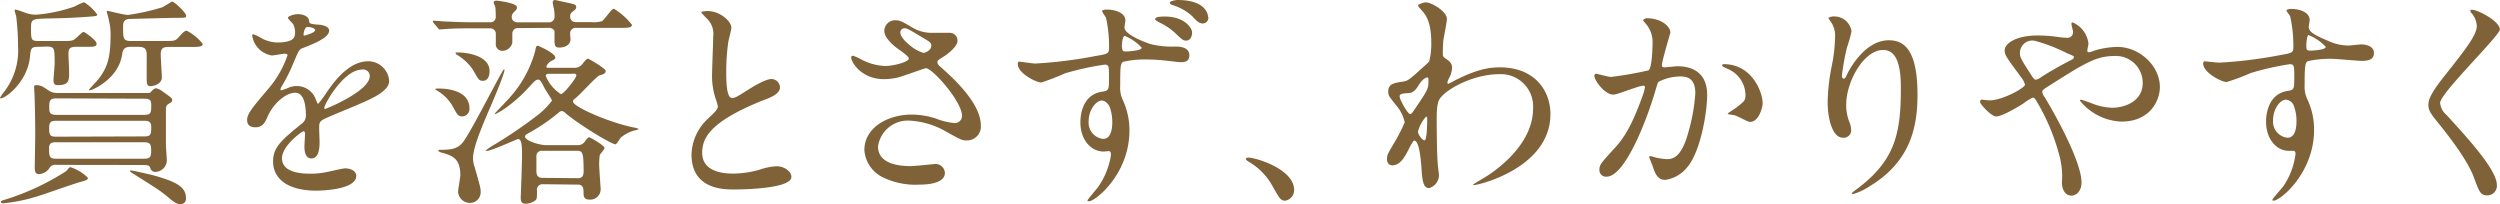 <svg xmlns="http://www.w3.org/2000/svg" viewBox="0 0 381.2 31.17"><defs><style>.a{fill:#806239;}</style></defs><path class="a" d="M5.88,7.14c-1.15,0-1.19.2-1.32,1.63C4.15,12.44.92,15,.07,15A.07.07,0,0,1,0,14.92a6.89,6.89,0,0,1,.44-.68A10.36,10.36,0,0,0,2.75,7a38.46,38.46,0,0,0-.27-4.42c0-.13-.24-.78-.24-.91s0-.21.14-.21a13.78,13.78,0,0,1,1.46.48,4.8,4.8,0,0,0,1.7.3A23.43,23.43,0,0,0,11.35,1,9.43,9.43,0,0,1,12.82.34a6.85,6.85,0,0,1,2,1.87c0,.24-.14.24-1.29.34-2.93.2-3.27.2-6.33.27C5,2.89,4.73,2.89,4.73,4.15c0,1.9,0,2.1,1.12,2.1H9.48c1.5,0,1.67,0,2.25-.57.2-.17.85-.82,1-.82s2,1.26,2,1.8-.68.48-1.9.48H11.56c-1,0-1.12.37-1.12,1.12,0,.41.1,2.31.1,2.72,0,1.26,0,2-1.7,2-.44,0-.68-.1-.68-.75,0-.37.17-2.14.17-2.51,0-2.35,0-2.62-1.19-2.62Zm7.51,20c0,.28-.17.34-1.39.68-.85.24-5.17,1.77-6.19,2.08A25.44,25.44,0,0,1,.48,31c-.11,0-.34,0-.34-.2s.06-.17.88-.44a37.84,37.84,0,0,0,9.11-4.29c.41-.51.44-.57.65-.57A6.78,6.78,0,0,1,13.39,27.09Zm-4.86-2a1,1,0,0,0-.95.41,2,2,0,0,1-1.66,1c-.51,0-.62-.41-.62-1s.07-4.15.07-4.93c0-3.2-.07-4.86-.1-6,0-.2-.07-1.22-.07-1.36s0-.27.31-.27c.68,0,.91.13,1.87.78a2.32,2.32,0,0,0,1.39.41H22.34c.47,0,.54,0,.74-.24s.48-.48.75-.48a2.76,2.76,0,0,1,1,.51c1.29.92,1.43,1,1.43,1.33a.43.43,0,0,1-.17.31c-.62.37-.72.4-.79.88,0,.24,0,5,0,5.61,0,.34.14,2,.14,2.41a1.8,1.8,0,0,1-1.7,1.7.76.76,0,0,1-.79-.47c-.13-.41-.17-.58-1.08-.58ZM22.06,20.8c1,0,1-.44,1-1.52,0-.86-.71-.86-1-.86H8.5c-.61,0-1,.14-1,1,0,1,0,1.42,1,1.42Zm-13.43.89c-.57,0-1.15,0-1.15.88,0,1.46.14,1.63,1.19,1.63H21.86c1,0,1.19-.2,1.19-1.25s-.2-1.26-1.19-1.26ZM8.57,15c-1,0-1.06.44-1.06,1.32,0,.72,0,1.19,1.06,1.19H22.06c1,0,1-.44,1-1.46,0-.65-.1-1-1-1ZM19.92,7.14c-1,0-1.19.41-1.32,1.29C18,12.1,14,13.77,13.73,13.77c0,0-.17,0-.17-.07s1-1.12,1.19-1.32c1.57-1.91,2.11-3.34,2.11-7.11a8.44,8.44,0,0,0-.27-2.21c0-.2-.31-1.16-.31-1.29s.14-.1.21-.1,2.48.61,3,.61a33.32,33.32,0,0,0,5.23-1.16C25,1,26.18.24,26.25.24c.33,0,2.14,1.7,2.14,2.17,0,.31-.14.31-1.36.31s-7.11.17-7.31.17c-.89.07-.95.58-.95,1.29,0,1.6,0,2.07,1.15,2.07H25c1.56,0,1.73,0,2.24-.57s.88-1,1.23-1a7.65,7.65,0,0,1,2.44,2c0,.48-.71.48-1.9.48H25.8c-.85,0-1.29.1-1.29,1.15,0,.55.17,3.1.17,3.47,0,1.12-1.39,1.36-1.77,1.36-.57,0-.54-.64-.54-1.12V8.6c0-.81,0-1.46-1.26-1.46ZM20,26c.24,0,2.38.48,3.3.71,3.84,1.06,5.06,1.87,5.06,3.54a.82.82,0,0,1-.88.88c-.41,0-.78-.17-1.63-.88-1.26-1.05-1.4-1.16-5.54-3.77-.14-.07-.51-.31-.51-.41S19.89,26,20,26Z"/><path class="a" d="M37.68,18.29c0-1,1-2.11,3.27-4.79a15.63,15.63,0,0,0,2.89-5.07c0-.2-.24-.24-.38-.24-.34,0-1.73.27-2,.27a3.6,3.6,0,0,1-3-3c0-.1,0-.23.2-.23a7.37,7.37,0,0,1,1.29.64,5.5,5.5,0,0,0,2.25.61c2.79,0,2.79-.91,2.79-1.59a2.71,2.71,0,0,0-.28-1.19c-.1-.17-.81-.79-.81-1s.88-.54,1.49-.54c.82,0,1.67.3,1.74,1,0,.44.17.51,1.53.61.24,0,1.53.17,1.53.89,0,1.12-2.48,2.07-4.05,2.68-.51.21-.54.27-1.29,2A26.11,26.11,0,0,1,43,13.09c-.17.3-.23.41-.23.54a.12.12,0,0,0,.13.14,6.77,6.77,0,0,0,1.06-.38,3.14,3.14,0,0,1,1.32-.27,3.07,3.07,0,0,1,2.89,2.08c.24.57.27.64.34.64A16.22,16.22,0,0,0,49.86,14c1.12-1.57,3.33-4.66,6.29-4.66a3.21,3.21,0,0,1,3.19,3c0,1.59-2.68,2.71-4.79,3.63-.85.38-4.69,1.91-5.31,2.28s-.57.71-.57,1.43c0,.3.06,1.73.06,2,0,.54,0,2.48-1.25,2.48-.92,0-1.06-1.12-1.06-1.74,0-.33.1-2,.1-2s0-.41-.23-.41S43,22.2,43,24.14c0,2.34,3.4,2.34,4.38,2.34a11,11,0,0,0,2.18-.2c.48-.07,2.65-.61,3.09-.61.72,0,1.67.34,1.67,1.15,0,2.11-5.27,2.25-6.09,2.25-4.31,0-6.59-1.77-6.59-4.46,0-2.17,1.29-3.26,4.49-5.85a1.44,1.44,0,0,0,.51-1.18c0-1.53-.28-3.44-1.64-3.44s-3.29,1.57-4.18,3.61c-.37.84-.75,1.66-1.83,1.66C38.33,19.41,37.68,19.21,37.68,18.29ZM46.35,5.44c.07,0,1.7-.44,1.7-.82s-.85-.51-1.15-.51c-.48,0-.61,1-.61,1.09S46.29,5.44,46.35,5.44Zm3.1,11c0,.07,0,.17.13.17s6.8-2.72,6.8-5a1,1,0,0,0-1.19-1C52.37,10.64,49.45,15.91,49.45,16.45Z"/><path class="a" d="M79,4.28a.83.83,0,0,0-.88.85v1.4a1.59,1.59,0,0,1-1.47,1.22,1,1,0,0,1-1.05-1.12V5a.88.88,0,0,0-.92-.68H72.07c-1,0-2.31,0-3.57.07-.17,0-1.29.1-1.43.1s-.13,0-.34-.27l-.64-.75C66,3.3,66,3.26,66,3.23s.07-.07.14-.07c.23,0,1.29.1,1.49.1,2.18.11,3.5.14,4.66.14h2.45a.81.81,0,0,0,.85-.92,12.14,12.14,0,0,0-.07-1.43,4.16,4.16,0,0,1-.24-.64c0-.31.31-.31.44-.31s3.1.34,3.1,1c0,.27,0,.3-.51.81a1,1,0,0,0-.28.68c0,.79.85.82.89.82h4.76a.86.86,0,0,0,.88-.95,5.76,5.76,0,0,0-.1-1.12,7.28,7.28,0,0,1-.17-.89A.35.35,0,0,1,84.61,0c.14,0,2,.45,2.25.48.71.17,1,.24,1,.58s-.21.44-.75.88a.88.88,0,0,0-.17.58.82.82,0,0,0,.92.85h2.24a4.42,4.42,0,0,0,1.67-.14c.37-.17,1.46-1.9,1.83-1.9a10.08,10.08,0,0,1,2.76,2.45c0,.47-.68.47-1.81.47H87.88a.84.84,0,0,0-.95.89c0,.13.06.71.06.81,0,1.13-1.25,1.3-1.66,1.3-.61,0-.78-.14-.78-1.13,0,0,0-1.32,0-1.42a1,1,0,0,0-.81-.45ZM66.9,13.5c.55,0,4.69,0,4.69,3.06a1.15,1.15,0,0,1-1.09,1.19c-.64,0-.78-.24-1.56-1.7a6.76,6.76,0,0,0-2.31-2.25.9.9,0,0,1-.27-.2C66.36,13.5,66.73,13.5,66.9,13.5ZM67,22.84c1.43,0,2.62,0,3.53-1.08,1.16-1.36,6.09-11.22,6.33-11.22,0,0,.06.07.06.13,0,.68-2,5.31-2.48,6.4-.88,2.1-2.31,5.4-2.31,7a4,4,0,0,0,.24,1.39c.81,2.86.92,3.2.92,3.74a1.62,1.62,0,0,1-1.64,1.74,1.8,1.8,0,0,1-1.8-1.7c0-.41.34-2.15.34-2.52,0-2.58-1.25-3-2.78-3.43-.14,0-.58-.21-.58-.31S67,22.84,67,22.84ZM69.76,8c1.73,0,4.89.58,4.89,2.85,0,.79-.3,1.47-1,1.47S73,12.1,72,10.47a7.82,7.82,0,0,0-2.31-2.11.47.47,0,0,1-.24-.27C69.45,8,69.62,8,69.76,8Zm13,20.09a.85.85,0,0,0-.88,1c0,.92,0,1.16-.17,1.4a2.44,2.44,0,0,1-1.56.57c-.58,0-.75-.3-.75-.91,0-.14.2-5.34.2-6.36,0-1.26,0-2.59-.61-2.59-.14,0-4.08,1.81-4.76,1.81-.1,0-.17,0-.17-.07A10.63,10.63,0,0,1,75.47,22a70,70,0,0,0,6.7-4.59,12.47,12.47,0,0,0,2-2.07c0-.14-1-1.63-1.16-1.94-.54-1.12-.71-1.26-1-1.26s-.65.38-1.33,1.12a21.45,21.45,0,0,1-4.18,3.61c-.14.07-.92.54-1,.54s-.06,0-.06-.07S77.3,15.37,77.61,15a17.41,17.41,0,0,0,4-7.24c.1-.68.21-.78.38-.78s2.68,1.16,2.68,1.77c0,.27-.1.3-.78.64-.17.11-.58.58-.58.79s.27.16.44.16H87.5a1.52,1.52,0,0,0,1.4-.71c.58-.71.68-.68.78-.68s2.68,1.5,2.68,1.87-.34.51-.88.65S88.39,14.52,87.71,15c-.17.14-.34.27-.34.48,0,.81,5.71,3.29,9.48,4a1.46,1.46,0,0,1,.55.21,1.15,1.15,0,0,1-.34.13A5.38,5.38,0,0,0,94.64,21c-.13.14-.61,1-.78,1-.68,0-5.81-3.17-7.65-4.76a.82.82,0,0,0-.54-.31c-.17,0-.34.1-.65.38a29.07,29.07,0,0,1-4.66,3.12c-.17.1-.3.21-.3.38,0,.68,2.28,1.32,3.16,1.32h5a1.24,1.24,0,0,0,1-.61c.37-.51.51-.58.64-.58s2.31,1.23,2.31,1.63c0,.21-.64.89-.71,1.06a9.44,9.44,0,0,0-.1,1.43c0,.61.23,3.63.23,3.77a1.58,1.58,0,0,1-1.76,1.6c-.51,0-.85-.21-.85-.92s0-1.36-.89-1.36Zm5.38-.92c.85,0,.85-.71.85-1.09,0-3-.21-3.09-1.09-3.09H82.64a.8.8,0,0,0-.85.68V26c0,.37,0,1.12.89,1.12ZM83.73,11.25c-.14,0-.51,0-.51.34a5.88,5.88,0,0,0,2.31,2.76c.44,0,2.35-2.45,2.35-2.83s-.44-.27-.65-.27Z"/><path class="a" d="M108,18.05c1-.95,1.46-1.39,1.46-1.83a9.76,9.76,0,0,0-.3-1.06,10.87,10.87,0,0,1-.58-4c0-.78.17-4.72.17-5.6a3.21,3.21,0,0,0-1-2.76c-.72-.75-.82-.85-.82-.95s.82-.17.92-.17c1.94,0,3.67,1.56,3.67,2.55,0,.31-.41,1.83-.47,2.17a31.42,31.42,0,0,0-.31,4.49c0,1.3,0,4.05.88,4.05.48,0,.68-.14,2.52-1.29.37-.24,2.51-1.6,3.5-1.6a1.31,1.31,0,0,1,1.29,1.26c0,1-1.39,1.56-2.62,2-8.09,3.26-9.24,5.74-9.24,8s2,3.16,4.72,3.16a15.3,15.3,0,0,0,4.08-.61,9.21,9.21,0,0,1,2.55-.51c1.16,0,2.25.78,2.25,1.63,0,1.74-6.94,1.91-8.74,1.91-1.56,0-6.49,0-6.49-5.34A7.71,7.71,0,0,1,108,18.05Z"/><path class="a" d="M134.8,12.07c-3.5,0-5-2.62-5-3.27,0-.17,0-.3.28-.3a8.94,8.94,0,0,1,1.39.64,8.41,8.41,0,0,0,3.5.92c1.29,0,3.61-.61,3.61-1.15,0-.31-1.13-1.09-1.57-1.4-.92-.64-2.17-1.8-2.17-2.78a1.64,1.64,0,0,1,1.7-1.64c.71,0,1.05.21,2.61,1.13a5.72,5.72,0,0,0,3.2.78c.41,0,2.14,0,2.51,0A1.18,1.18,0,0,1,146,6.22c0,.89-1.6,2.11-2.07,2.38-.92.58-1,.65-1,.89a1,1,0,0,0,.4.64c1.77,1.56,6.23,5.51,6.23,9a2.12,2.12,0,0,1-2.25,2.28c-.61,0-.85-.13-2.89-1.25a12.38,12.38,0,0,0-5.78-1.77,4.59,4.59,0,0,0-4.76,3.94c0,2.18,2.15,3,5,3,.57,0,3.46-.31,3.53-.31a1.44,1.44,0,0,1,1.67,1.33c0,1.8-3.27,1.8-3.88,1.8a11.35,11.35,0,0,1-5.47-1.06,5,5,0,0,1-2.93-4.21c0-3.37,3.47-5.41,7.25-5.41a12.26,12.26,0,0,1,3.67.61,10.15,10.15,0,0,0,2.78.68,1.09,1.09,0,0,0,1.19-1.08c0-2.21-4.52-7.28-5.5-7.28-.21,0-3.61,1.26-4.32,1.43A9.75,9.75,0,0,1,134.8,12.07Zm6-4C141,8.06,142,7.72,142,7c0-.44-.1-.55-1.19-1.19-2.24-1.36-2.51-1.5-2.89-1.5a.63.63,0,0,0-.64.62c0,.81,1.22,1.8,1.49,2A5.64,5.64,0,0,0,140.79,8.06Z"/><path class="a" d="M157.86,9.69a69,69,0,0,0,9.25-1.16c1.77-.3,2-.34,2-1.25a19.89,19.89,0,0,0-.47-4.59c-.07-.17-.58-.79-.58-1s.48-.23.68-.23c1.46,0,2.86.57,2.86,1.66,0,.17-.14.92-.14,1.06,0,1,2.55,2.07,4,2.55a13.79,13.79,0,0,0,3.78.37c.44,0,2.11,0,2.11,1.32,0,1-.72,1.06-1.3,1.06-.37,0-2-.21-2.34-.24a26,26,0,0,0-2.89-.17,14.65,14.65,0,0,0-3.5.34c-.48.21-.51.65-.51,3.67a4.38,4.38,0,0,0,.41,2.21,10.91,10.91,0,0,1,1,4.59c0,6.63-5.17,10.81-6.19,10.81-.1,0-.21,0-.21-.13s1.4-1.74,1.64-2.08a11.21,11.21,0,0,0,1.73-3.81,4.51,4.51,0,0,0,.2-1.15c0-.1,0-.48-.34-.48-.13,0-.64.07-.74.07-1.91,0-3.57-1.73-3.57-4.45,0-.48,0-4.22,3.36-4.69,1-.14,1-.34,1-2.11s0-2-.68-2a41.93,41.93,0,0,0-6.05,1.33,34.44,34.44,0,0,1-3.6,1.39c-.79,0-3.57-1.43-3.57-2.78a.51.51,0,0,1,.13-.41C155.45,9.38,157.49,9.69,157.86,9.69ZM168,15.33c-.85,0-2,1.4-2,3.13a2.49,2.49,0,0,0,2.21,2.72c1.36,0,1.39-2,1.39-2.59a6.73,6.73,0,0,0-.44-2.41C169.05,16,168.61,15.33,168,15.33Zm3.1-8.12c0,.54.13.64.64.64.14,0,2.35-.1,2.35-.57a7.14,7.14,0,0,0-2.59-1.81C171.19,5.54,171.06,6.42,171.06,7.21Zm6.52-4.69c3,0,4.15,1.76,4.15,2.41,0,.82-.41,1.26-.88,1.26s-.62-.11-1.74-1.19a9.49,9.49,0,0,0-2.48-1.63c-.17-.11-.54-.31-.54-.45s.23-.3.51-.34A7.84,7.84,0,0,1,177.58,2.52Zm6.63.06a.88.88,0,0,1-.81,1c-.65,0-1-.41-1.67-1.13A7.82,7.82,0,0,0,178.81.78c-.31-.1-.45-.24-.45-.34,0-.27.89-.44,1.19-.44C184.21,0,184.21,2.55,184.21,2.58Z"/><path class="a" d="M196,30.6c-.71,0-.85-.24-2-2.28a9.6,9.6,0,0,0-3.57-3.64c-.1-.07-.47-.31-.47-.41s.1-.24.37-.24c1.19,0,7,1.77,7,4.93A1.64,1.64,0,0,1,196,30.6Z"/><path class="a" d="M220.53,9c.88.55.88,1.09.88,1.33a3.63,3.63,0,0,1-.48,1.63,2,2,0,0,0-.23.65c0,.1.06.17.13.17a6.65,6.65,0,0,0,1-.51c3.36-1.7,5.2-2,6.87-2,5.3,0,7.71,3.53,7.71,7.14,0,8.15-10.88,10.81-11.66,10.81-.07,0-.13,0-.13-.07s2.14-1.29,2.51-1.57c1.7-1.15,6.63-4.89,6.63-10a4.92,4.92,0,0,0-5.13-5.27c-3.74,0-7.62,2-8.91,3.51-.44.51-.65,1.08-.65,3.39,0,.75,0,5.07.17,6.87,0,.27.17,1.4.17,1.6a2.07,2.07,0,0,1-1.49,2c-.95,0-1.06-1.22-1.19-3.3-.07-.71-.27-3.94-1.09-3.94-.17,0-.61.85-.88,1.39-.51,1-1.23,2.38-2.45,2.38-.41,0-.82-.27-.82-.95s.17-.88,1-2.31a25.59,25.59,0,0,0,1.7-3.3,5.91,5.91,0,0,0-1.32-2.61c-1.09-1.36-1.19-1.5-1.19-2.11,0-1.16.91-1.29,2.31-1.5.58-.1.78-.13,3.06-2.24a9.29,9.29,0,0,0,.88-.82,11.13,11.13,0,0,0,.31-2.89c0-3-.78-4.14-1.36-4.79s-.65-.75-.65-.88.82-.45,1.16-.45c.92,0,3.23,1.4,3.23,2.52,0,.51-.44,2.65-.51,3.09S220,7.58,220,8C220,8.6,220,8.63,220.53,9Zm-4.22,4c-.31.48-.68,1.12-1.46,1.19-1.09.07-1.43.1-1.43.54s1.22,2.66,1.6,2.66c.2,0,.3-.17.68-.72,2.11-3.09,2.11-3.16,2.11-4.38,0-.27,0-.45-.14-.48S216.89,12,216.31,13Zm-.1,7.07c0,.44.68,1.33,1,1.33s.41-1.84.41-3.4c0-.14-.07-.21-.17-.21A5.22,5.22,0,0,0,216.21,20.09Z"/><path class="a" d="M243.1,11.52a.31.31,0,0,1,.31-.27c.1,0,1.87.48,2.24.48a57.32,57.32,0,0,0,5.71-1c.58-.41.62-3.84.62-4a4.3,4.3,0,0,0-.85-2.89c-.51-.61-.58-.68-.58-.78s.41-.28.54-.28c2.28,0,3.61,1.3,3.61,2.18,0,.07-1.3,4.38-1.3,5,0,.21.14.31.38.31s1.73-.17,2-.17c2.55,0,4.53,1.22,4.53,4.35,0,2.68-1,8.53-2.93,10.91a5.26,5.26,0,0,1-3.47,2.07c-1.29,0-1.63-1.25-2-2.34-.07-.17-.44-1.06-.44-1.12a.15.15,0,0,1,.17-.17,7.57,7.57,0,0,1,.85.23,10.39,10.39,0,0,0,1.73.24c1,0,2.24-.47,3.23-4.14a27.45,27.45,0,0,0,1.05-5.92c0-2.38-1.36-2.55-2.34-2.55a7.36,7.36,0,0,0-3.27.82c-.13.17-.17.3-.51,1.46-1.36,4.62-4.65,13-7.41,13a1,1,0,0,1-1.09-1.08c0-.72.24-1,2.28-3.23.92-1,2.35-2.59,4.18-7.69a9,9,0,0,0,.48-1.59c0-.11,0-.28-.24-.28-.75,0-3.91,1.36-4.59,1.36C244.67,14.41,243.1,12.27,243.1,11.52Zm23.73,7.07c-.34,0-1.9-.91-2.31-1-.17-.07-1.09-.14-1.09-.24s1.12-.78,1.33-.95c1.26-1,1.39-1.06,1.39-2a4.39,4.39,0,0,0-2.75-3.91c-.27-.13-.82-.37-.82-.5s.14-.21.24-.21c4.35,0,5.95,4.28,5.95,6C268.77,16.22,268.26,18.59,266.83,18.59Z"/><path class="a" d="M287.12,7.62c-2.89,0-5.61,4.76-5.61,8.36a6.92,6.92,0,0,0,.44,2.51,3.41,3.41,0,0,1,.31,1.3A1.13,1.13,0,0,1,281,21c-1.57,0-2.32-2.82-2.32-5.51a30.64,30.64,0,0,1,.62-5.4,23.88,23.88,0,0,0,.51-4.35,3.75,3.75,0,0,0-.45-2.11c-.06-.14-.57-.82-.57-.89a1.41,1.41,0,0,1,.91-.23,2.63,2.63,0,0,1,2.62,2.27,21.35,21.35,0,0,1-.71,2.52,35.41,35.41,0,0,0-.75,4.21c0,.11,0,.48.27.48s.38-.41.61-.85c.38-.75,2.69-5,6.26-5,2.11,0,4.38,1.12,4.38,8.26,0,4.79-.95,10.23-7.41,14.07a8.91,8.91,0,0,1-2.44,1.13.13.13,0,0,1-.14-.11c0-.1.07-.17.85-.74,5.57-4.22,6.6-8.16,6.6-15.1C289.88,9.89,289.19,7.62,287.12,7.62Z"/><path class="a" d="M303.4,15.3c1.93,0,5.37-1.91,5.37-2.38a2.93,2.93,0,0,0-.55-1.09c-2.28-3.09-2.55-3.43-2.55-4.15,0-1.08,1.8-2.27,5-2.27a22,22,0,0,1,3.16.23,8.27,8.27,0,0,0,1.26.11.84.84,0,0,0,1-.92c0-.17-.24-1-.24-1.19A.24.24,0,0,1,316,3.4a4,4,0,0,1,2.45,3.26c0,.17-.17.82-.17,1s0,.31.24.31.85-.28,1-.31a13.6,13.6,0,0,1,3.3-.51c3.43,0,6.52,2.89,6.52,6.12,0,2-1.43,5.27-5.88,5.27a8.54,8.54,0,0,1-6.32-3.2c0-.1.1-.13.2-.13s1.23.4,1.43.47a9,9,0,0,0,3.33.75c1.77,0,4.62-.92,4.62-3.77a4.09,4.09,0,0,0-4.31-4.12c-2.82,0-4.59,1.13-10,4.56-1,.64-1,.68-1,.92a1.59,1.59,0,0,0,.37.81c2,3.3,5.61,10,5.61,13,0,1.32-.82,2-1.53,2-1,0-1.46-1-1.46-2a11.85,11.85,0,0,0-.38-4.08,31.59,31.59,0,0,0-3.57-8.46c-.13-.21-.27-.41-.47-.41a7.13,7.13,0,0,0-1.43.88c-.37.24-3.16,2-4.21,2-.65,0-2.42-1.83-2.42-2.24a.34.34,0,0,1,.31-.34C302.44,15.23,303,15.3,303.4,15.3ZM308,8.06c0,.68.14.91,1.53,3.09.61.92.65,1,.92,1a2,2,0,0,0,.81-.41c.92-.61,3.34-2,4.49-2.55.34-.17.48-.3.48-.47s-.1-.21-1.06-.61a25.73,25.73,0,0,0-4.72-1.84A1.88,1.88,0,0,0,308,8.06Z"/><path class="a" d="M338.45,9.55a69,69,0,0,0,9.24-1.15c1.77-.31,2-.34,2-1.23a20.45,20.45,0,0,0-.47-4.62c0-.17-.58-.78-.58-.95s.51-.24.71-.24c1.5,0,2.83.61,2.83,1.7,0,.17-.14.88-.14,1.05,0,.79,1,1.3,3,2.14a7.32,7.32,0,0,0,3,.69c.34,0,1.77-.17,2-.17.45,0,1.94.13,1.94,1.32,0,.88-.64,1.19-1.83,1.19-.72,0-3.88-.31-4.53-.31a16,16,0,0,0-3.67.34c-.47.21-.54.69-.54,3.68a4.42,4.42,0,0,0,.44,2.21,10.71,10.71,0,0,1,1,4.59c0,6.59-5.14,10.81-6.19,10.81-.07,0-.17,0-.17-.14s1.39-1.7,1.63-2a11.13,11.13,0,0,0,1.9-5c0-.1,0-.47-.34-.47L349,23c-1.84,0-3.47-1.73-3.47-4.45,0-.44,0-4.18,3.3-4.69,1-.14,1-.34,1-2.07s0-2-.68-2a40.94,40.94,0,0,0-6,1.36,31.63,31.63,0,0,1-3.64,1.36c-.75,0-3.57-1.43-3.57-2.82a.4.4,0,0,1,.17-.35C336.34,9.35,338,9.55,338.45,9.55Zm10.09,5.65c-.85,0-1.94,1.39-1.94,3.12A2.46,2.46,0,0,0,348.81,21c1.33,0,1.36-2,1.36-2.58a6.68,6.68,0,0,0-.44-2.38A1.43,1.43,0,0,0,348.54,15.2Zm3.13-8.13c0,.55.14.65.61.65.14,0,2.35-.07,2.35-.58A7.35,7.35,0,0,0,352,5.34C351.81,5.41,351.67,6.19,351.67,7.07Z"/><path class="a" d="M377,1.5c.81,0,4.18,1.73,4.18,3,0,.92-9.11,9.72-9.11,11.18a2.71,2.71,0,0,0,1,1.87c3,3.3,7.65,8.3,7.65,10.64a1.45,1.45,0,0,1-1.47,1.6c-1.05,0-1.25-.65-2-2.65-1.05-3-4.76-7.51-5.64-8.6-1.05-1.29-1.33-1.8-1.33-2.52,0-.92.45-1.94,2.76-4.83,3.36-4.21,4.62-6,4.62-7.24a3.21,3.21,0,0,0-.85-2c-.1-.17-.17-.3-.1-.41S376.92,1.5,377,1.5Z"/></svg>